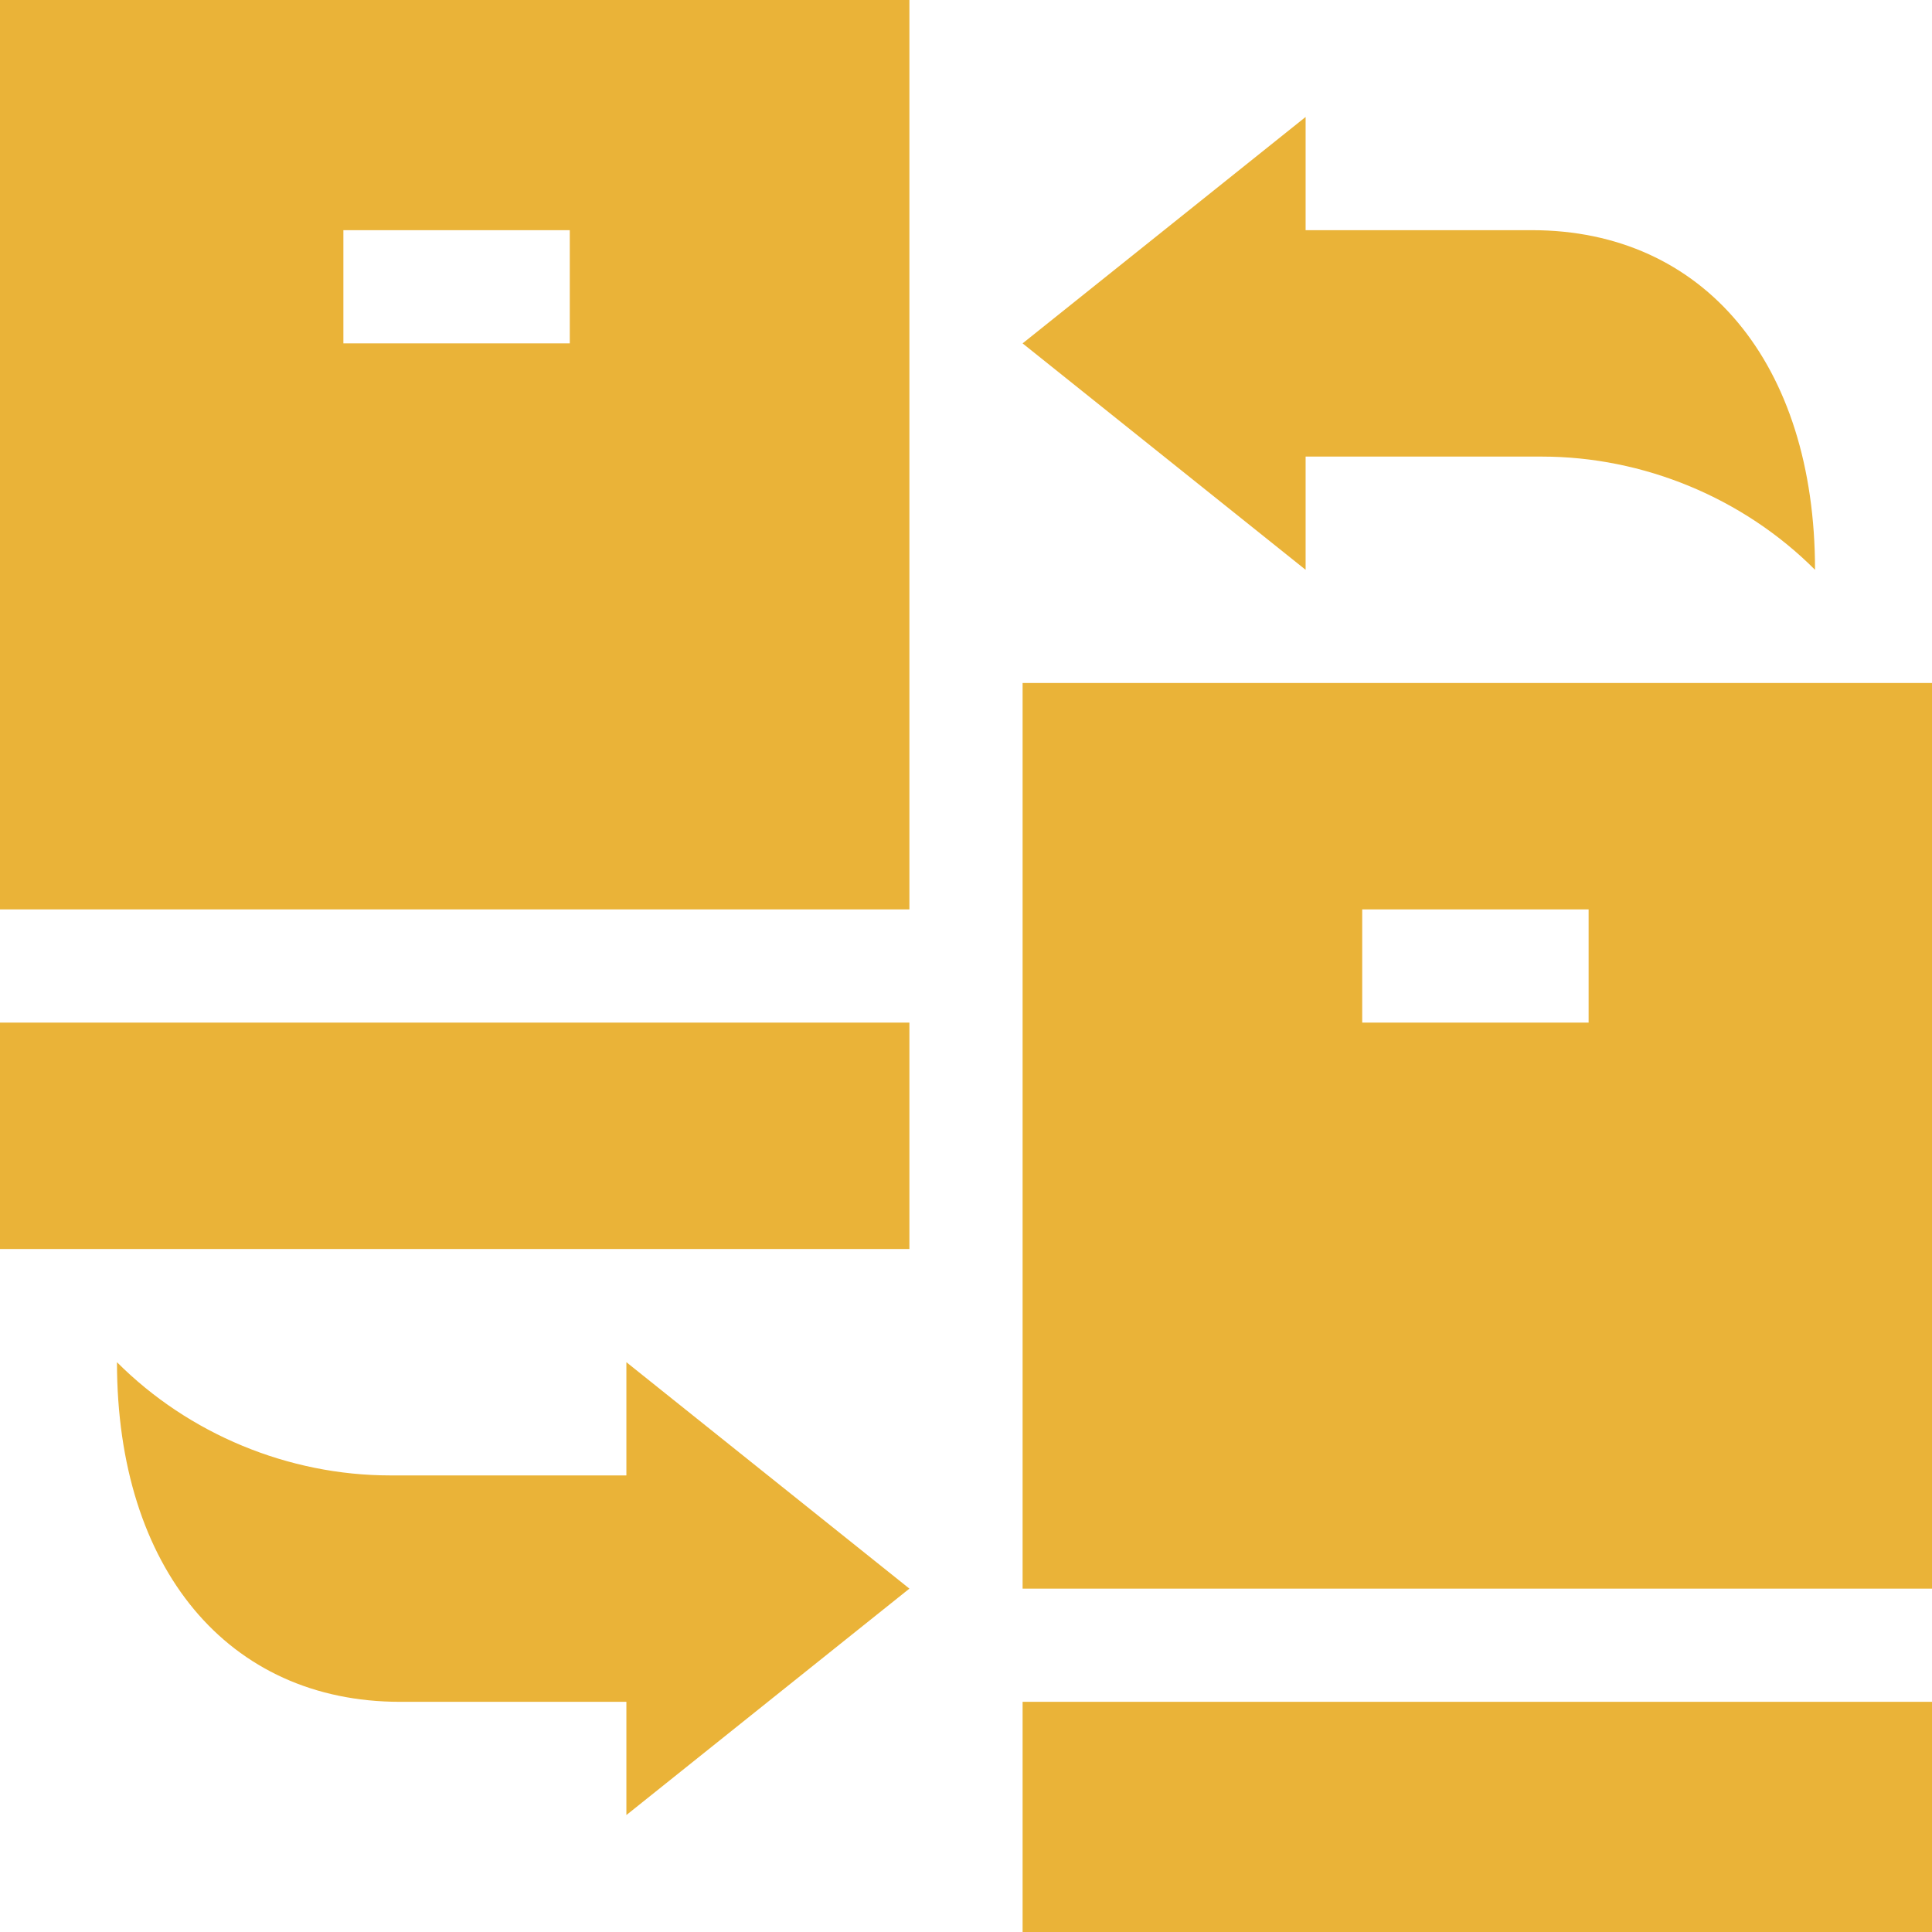 <svg height="300" viewBox="0 0 512 512" width="300" xmlns="http://www.w3.org/2000/svg" version="1.1" xmlns:xlink="http://www.w3.org/1999/xlink" xmlns:svgjs="http://svgjs.dev/svgjs"><g transform="matrix(1,0,0,1,0,0)"><path d="m271 91 75 60v-30h62.578c26.969 0 53.363 10.93 72.422 30 0-54.668-29.441-90-75-90h-60v-30zm0 0" fill="#eab338ff" data-original-color="#000000ff" stroke="none"/><path d="m271 451h241v61h-241zm0 0" fill="#eab338ff" data-original-color="#000000ff" stroke="none"/><path d="m271 421h241v-240h-241zm90-180h60v30h-60zm0 0" fill="#eab338ff" data-original-color="#000000ff" stroke="none"/><path d="m0 271h241v60h-241zm0 0" fill="#eab338ff" data-original-color="#000000ff" stroke="none"/><path d="m241 0h-241v241h241zm-90 91h-60v-30h60zm0 0" fill="#eab338ff" data-original-color="#000000ff" stroke="none"/><path d="m241 421-75-60v30h-62.578c-26.969 0-53.363-10.93-72.422-30 0 54.668 29.441 90 75 90h60v30zm0 0" fill="#eab338ff" data-original-color="#000000ff" stroke="none"/></g></svg>